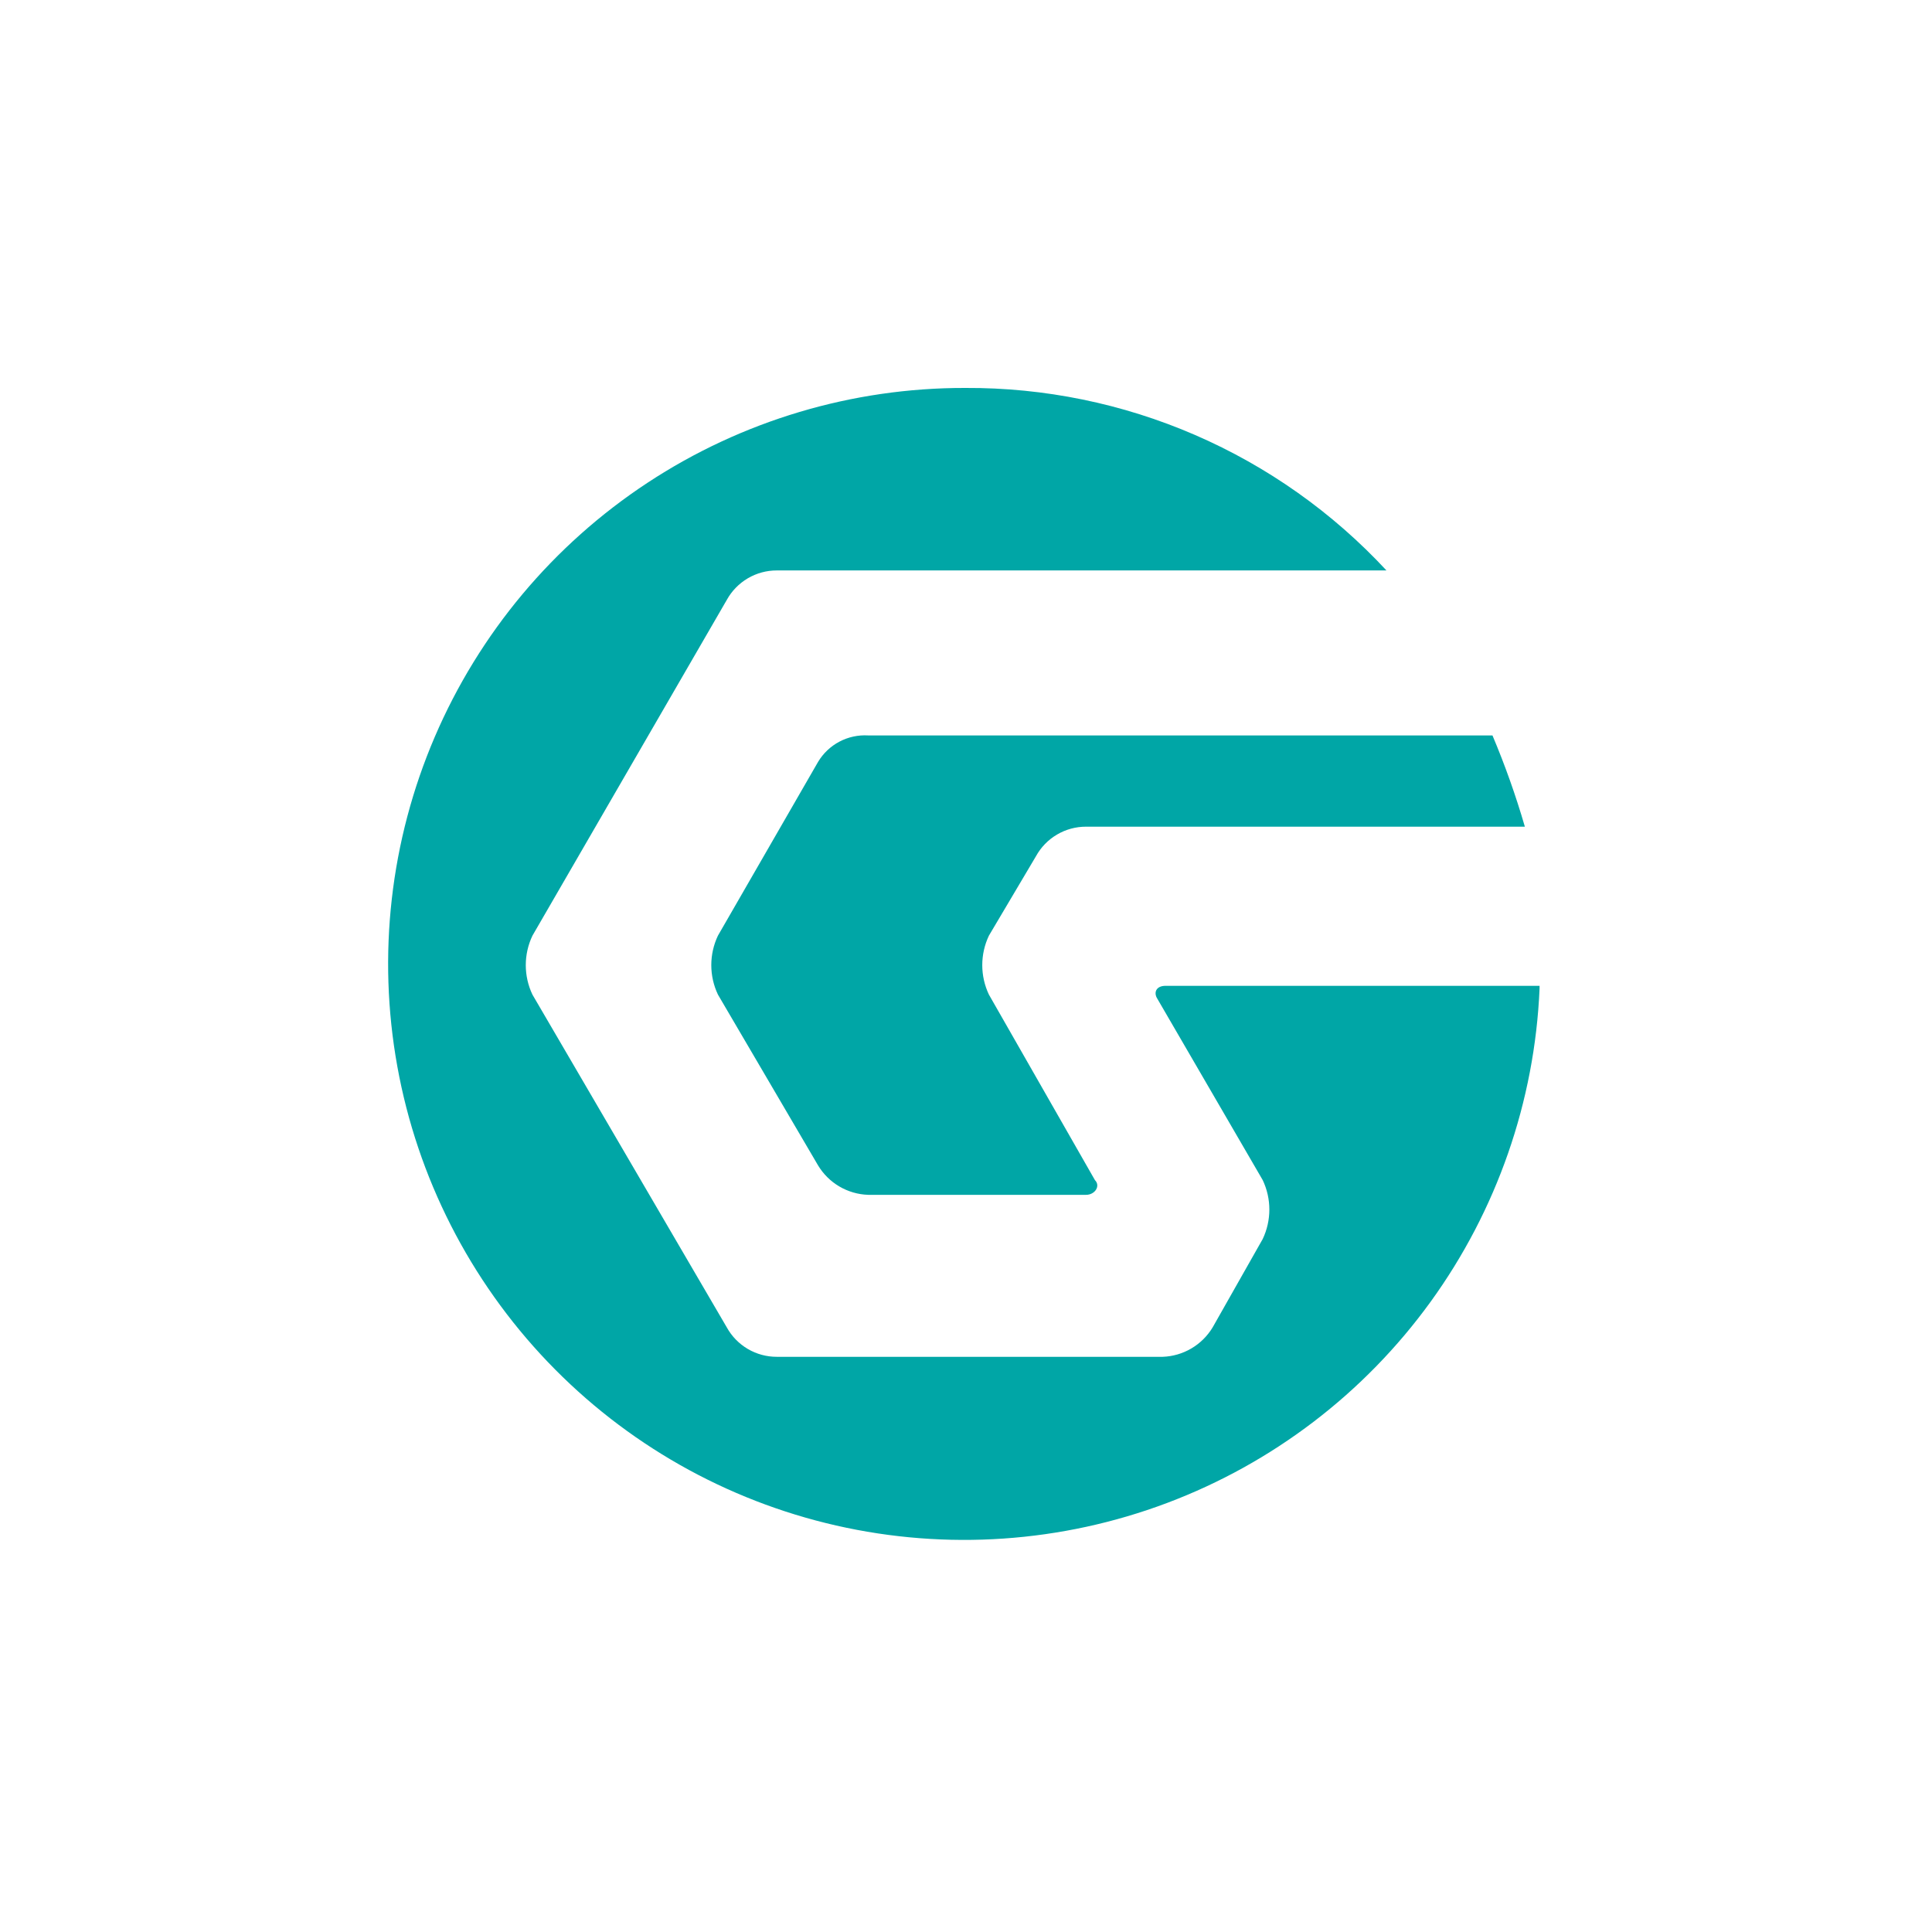 <svg width="256" height="256" viewBox="0 0 256 256" fill="none" xmlns="http://www.w3.org/2000/svg">
<g clip-path="url(#clip0_882_1528)">
<path d="M115.035 97.449H197.76C199.424 101.393 200.857 105.429 202.052 109.539H143.911C142.557 109.536 141.227 109.896 140.06 110.583C138.893 111.269 137.932 112.257 137.278 113.442L131.034 123.981C130.455 125.2 130.155 126.533 130.155 127.883C130.155 129.233 130.455 130.566 131.034 131.786L145.083 156.37C145.862 157.149 145.083 158.321 143.911 158.321H115.028C113.685 158.275 112.374 157.894 111.216 157.212C110.057 156.531 109.088 155.57 108.395 154.418L95.129 131.786C94.55 130.566 94.25 129.233 94.25 127.883C94.25 126.533 94.55 125.2 95.129 123.981L108.395 100.959C109.074 99.822 110.052 98.893 111.223 98.274C112.394 97.655 113.713 97.37 115.035 97.449Z" fill="#00A6A6"/>
<path d="M204 131C203.358 145.948 198.336 160.378 189.559 172.496C180.782 184.613 168.637 193.884 154.634 199.154C140.631 204.425 125.387 205.463 110.799 202.14C96.21 198.817 82.921 191.279 72.582 180.463C62.242 169.648 55.311 156.032 52.648 141.309C49.985 126.586 51.708 111.404 57.604 97.653C63.499 83.901 73.307 72.185 85.807 63.963C98.308 55.74 112.949 51.373 127.911 51.405C138.38 51.352 148.745 53.474 158.35 57.637C167.956 61.799 176.592 67.911 183.712 75.586H102.938C101.584 75.582 100.254 75.942 99.087 76.629C97.92 77.316 96.959 78.303 96.305 79.488L70.549 123.984C69.97 125.204 69.669 126.537 69.669 127.887C69.669 129.237 69.97 130.57 70.549 131.789L96.302 175.882C96.956 177.068 97.917 178.055 99.084 178.742C100.251 179.428 101.581 179.788 102.934 179.785H154.05C155.393 179.739 156.704 179.358 157.862 178.676C159.021 177.995 159.99 177.034 160.683 175.882L167.316 164.175C167.895 162.955 168.195 161.622 168.195 160.272C168.195 158.922 167.895 157.589 167.316 156.37L153.267 132.189C152.878 131.41 153.267 130.627 154.439 130.627H204V131Z" fill="#00A6A6"/>
</g>
<defs>
<clipPath id="clip0_882_1528">
<rect width="256" height="256" fill="white"/>
</clipPath>
</defs>
</svg>
